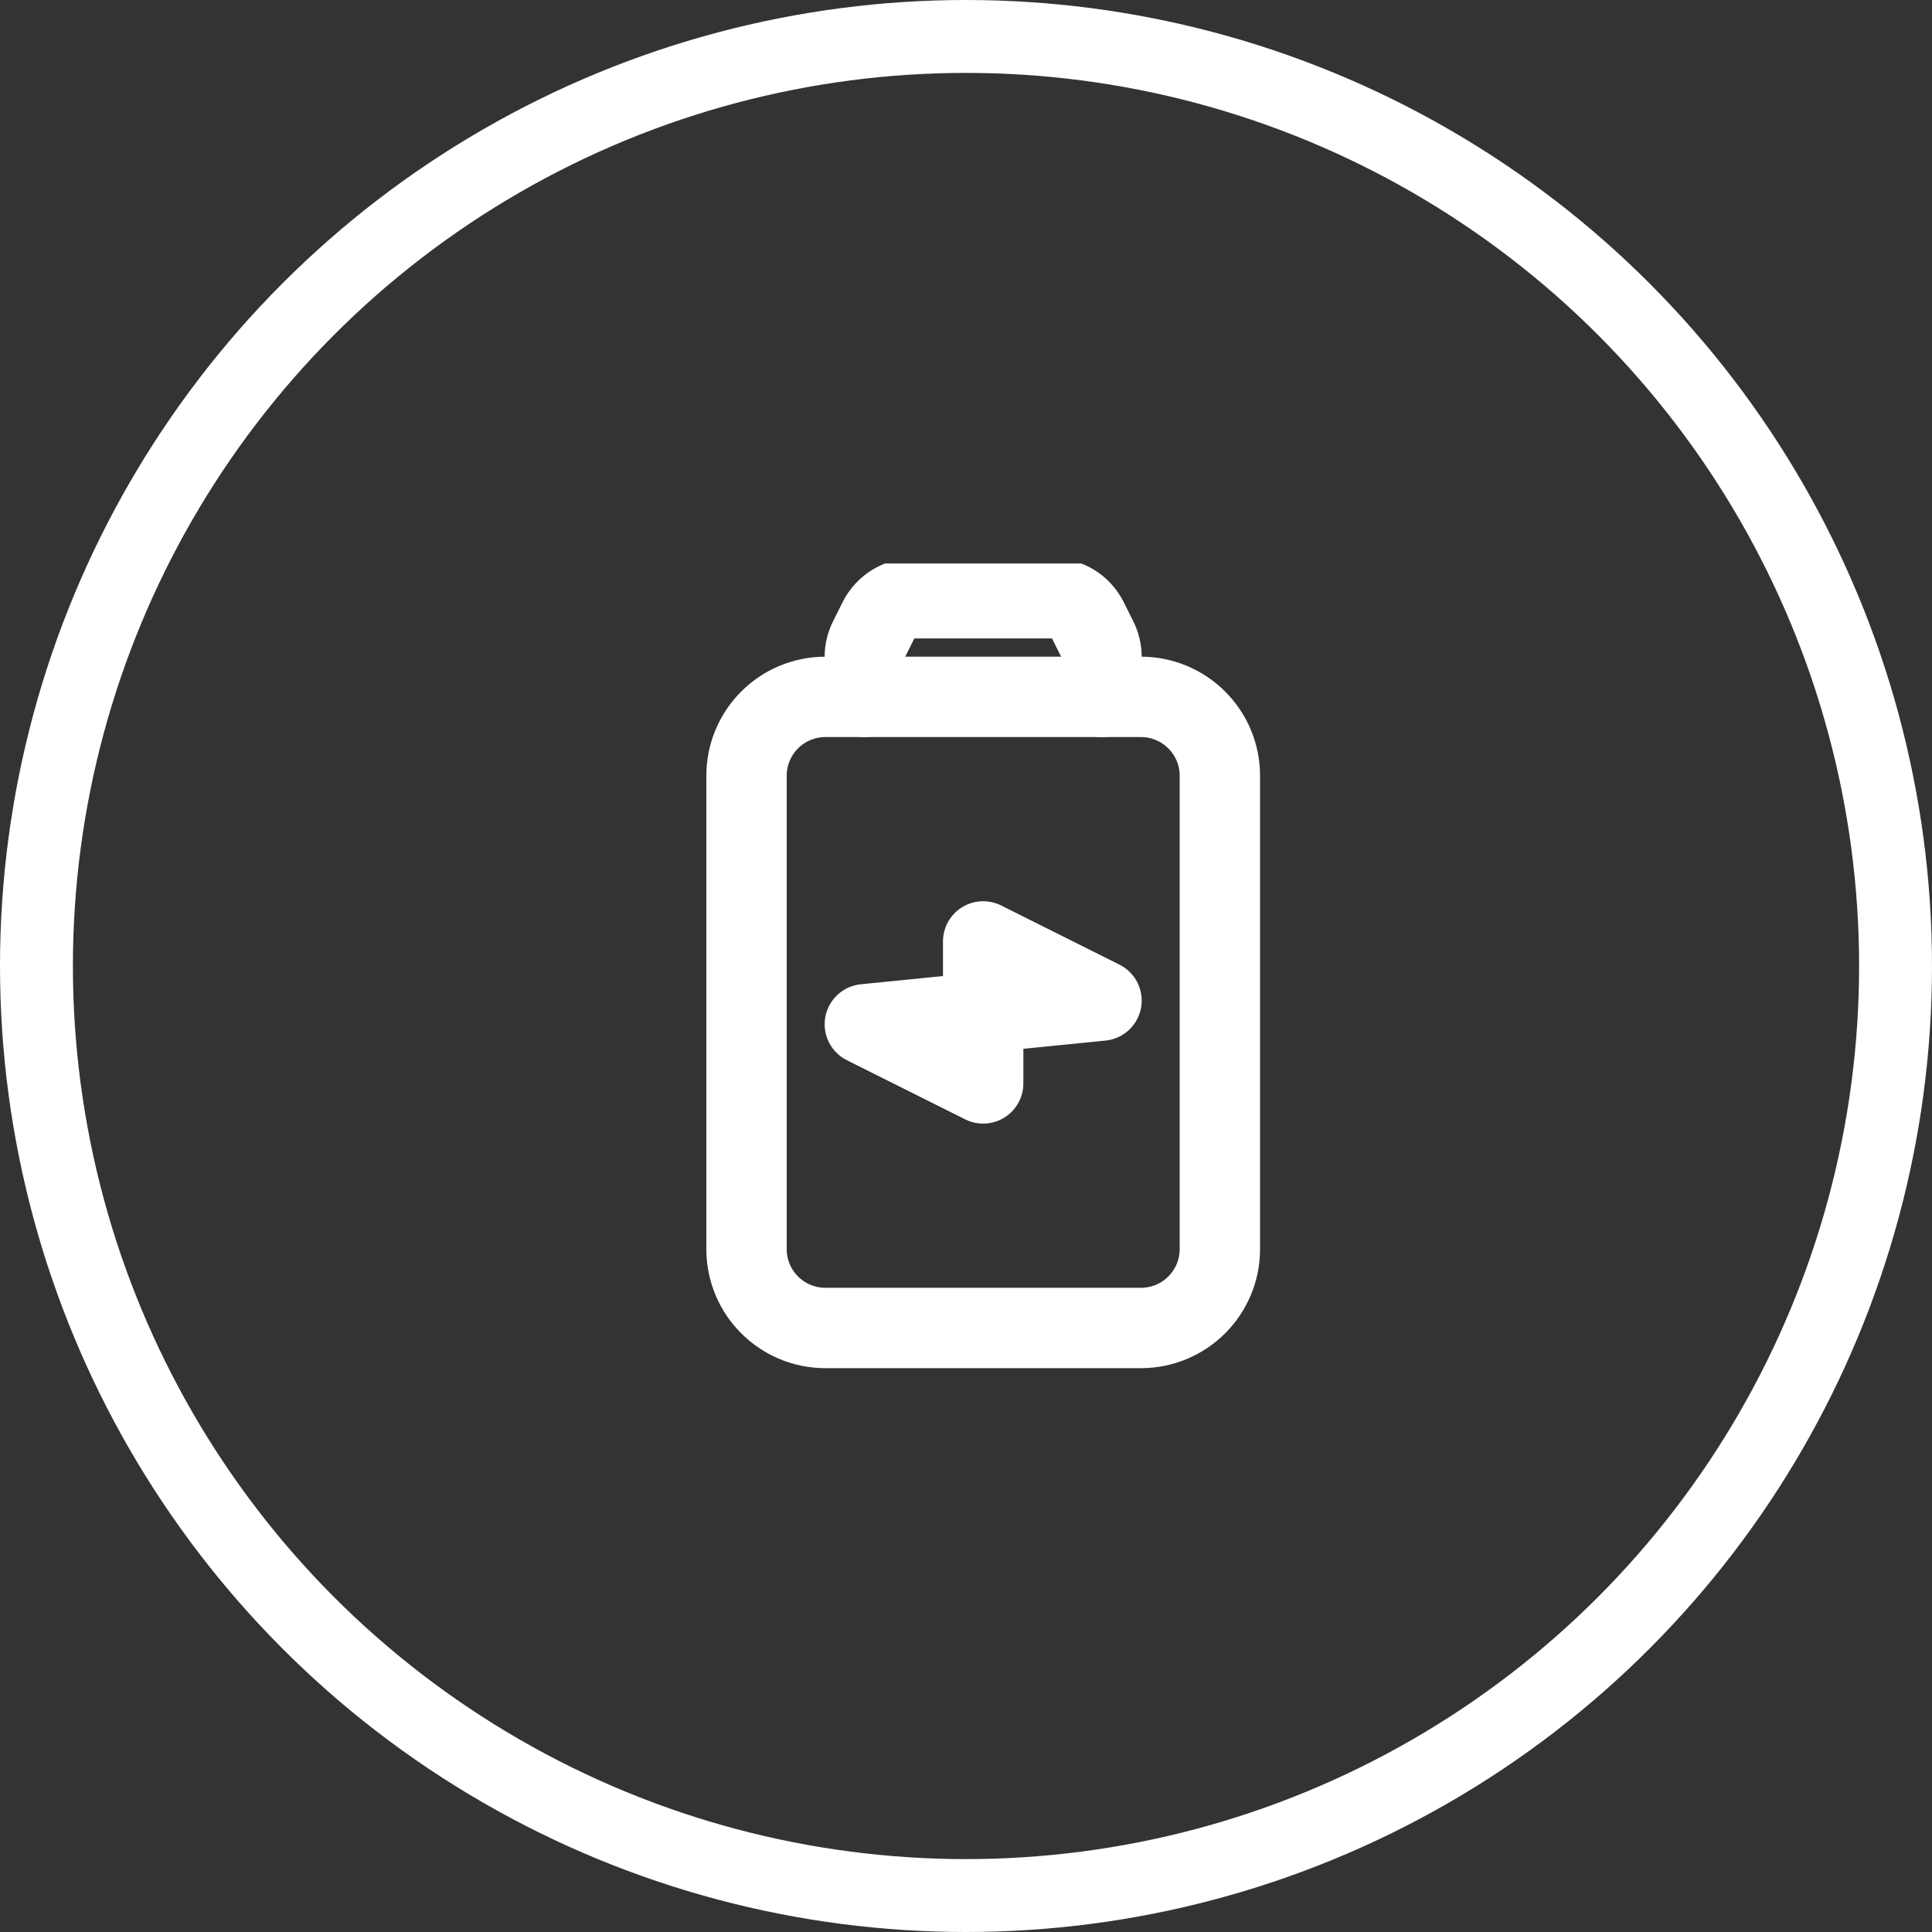 <svg width="53" height="53" viewBox="0 0 53 53" fill="none" xmlns="http://www.w3.org/2000/svg">
<rect x="0" y="0" width="53" height="53" fill="#333333" stroke="none"/>
<circle cx="26.5" cy="26.5" r="25.5" stroke="white" stroke-width="2"/>
<g clip-path="url(#clip0_49_6417)">
<path fill-rule="evenodd" clip-rule="evenodd" d="M33.464 21.281V34.266C33.464 35.462 32.495 36.43 31.299 36.43H22.643C21.447 36.43 20.479 35.462 20.479 34.266V21.281C20.479 20.086 21.447 19.117 22.643 19.117H31.299C32.495 19.117 33.464 20.086 33.464 21.281V21.281Z" stroke="white" stroke-width="2.205" stroke-linecap="round" stroke-linejoin="round"/>
<path d="M23.725 19.117V18.02C23.725 17.852 23.764 17.686 23.84 17.536L24.102 17.01C24.286 16.643 24.66 16.412 25.07 16.412H28.872C29.282 16.412 29.657 16.643 29.84 17.01L30.102 17.536C30.178 17.686 30.217 17.852 30.217 18.019V19.117M30.217 27.449L26.971 25.826V29.721L23.725 28.098L30.217 27.449Z" stroke="white" stroke-width="2.205" stroke-linecap="round" stroke-linejoin="round"/>
</g>
<defs>
<clipPath id="clip0_49_6417">
<rect width="15.458" height="22.083" fill="white" transform="translate(19.139 15.458)"/>
</clipPath>
</defs>
</svg>
